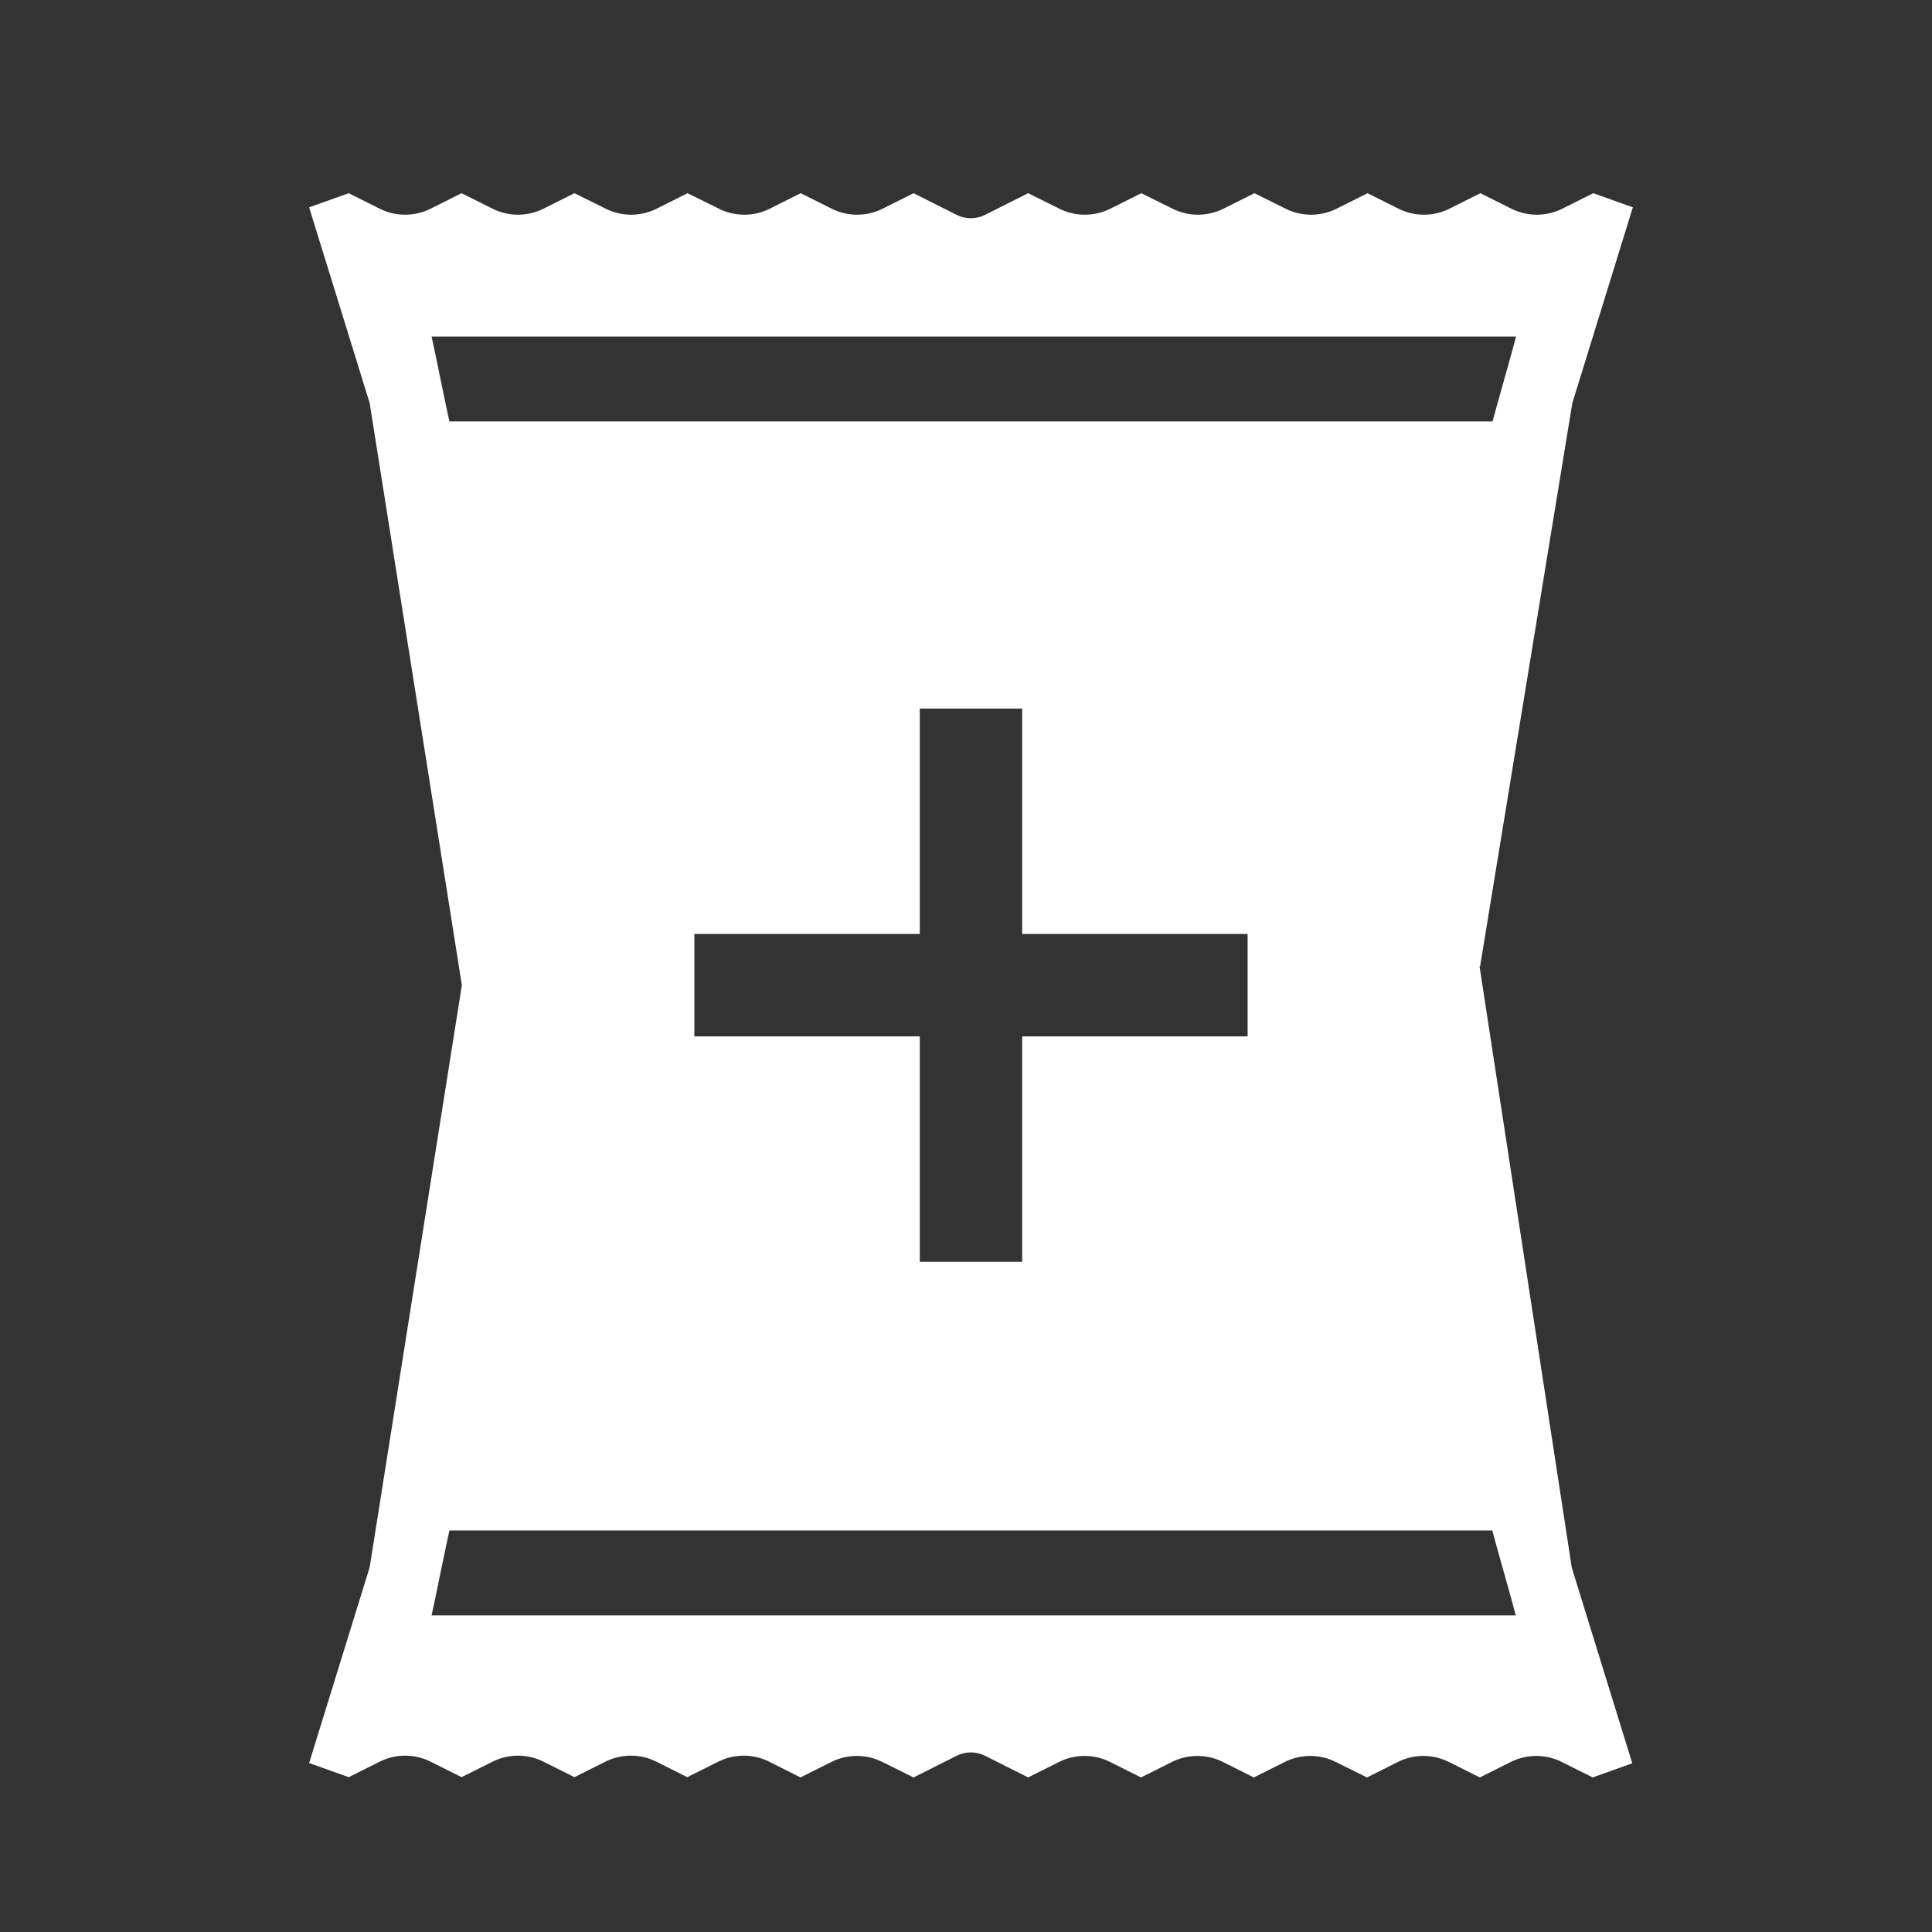 <svg width="50" height="50" viewBox="0 0 50 50" fill="none" xmlns="http://www.w3.org/2000/svg">
<rect x="0" y="0" width="50" height="50" fill="#333333" stroke="none"/>
<path d="M38.305 25.006L40.692 10.431L42.258 5.366L41.233 5L40.428 5.403C40.018 5.608 39.528 5.608 39.118 5.403L38.313 5L37.507 5.403C37.097 5.608 36.607 5.608 36.197 5.403L35.392 5L34.587 5.403C34.177 5.608 33.686 5.608 33.276 5.403L32.464 5L31.659 5.403C31.249 5.608 30.758 5.608 30.348 5.403L29.536 5L28.731 5.403C28.321 5.608 27.83 5.608 27.42 5.403L26.608 5L25.473 5.571C25.253 5.673 24.997 5.673 24.778 5.571L23.643 5L22.838 5.403C22.428 5.608 21.938 5.608 21.528 5.403L20.722 5L19.917 5.403C19.507 5.608 19.017 5.608 18.607 5.403L17.794 5L16.989 5.403C16.579 5.608 16.089 5.608 15.679 5.403L14.866 5L14.061 5.403C13.651 5.608 13.161 5.608 12.751 5.403L11.945 5L11.14 5.403C10.73 5.608 10.24 5.608 9.83 5.403L9.025 5L8 5.366L9.567 10.431L11.953 25.496L9.567 40.561L8 45.627L9.025 45.993L9.83 45.59C10.24 45.385 10.73 45.385 11.14 45.59L11.945 45.993L12.751 45.59C13.161 45.385 13.651 45.385 14.061 45.59L14.866 45.993L15.671 45.59C16.081 45.385 16.572 45.385 16.982 45.59L17.787 45.993L18.592 45.59C19.002 45.385 19.493 45.385 19.902 45.59L20.715 46L21.52 45.597C21.93 45.392 22.421 45.392 22.831 45.597L23.643 46L24.778 45.429C24.997 45.327 25.253 45.327 25.473 45.429L26.608 46L27.413 45.597C27.823 45.392 28.313 45.392 28.723 45.597L29.529 46L30.334 45.597C30.744 45.392 31.234 45.392 31.644 45.597L32.449 46L33.254 45.597C33.664 45.392 34.155 45.392 34.565 45.597L35.377 46L36.182 45.597C36.592 45.392 37.083 45.392 37.493 45.597L38.298 46L39.103 45.597C39.513 45.392 40.004 45.392 40.413 45.597L41.219 46L42.243 45.634L40.677 40.569L38.291 25.013L38.305 25.006ZM11.631 10.907C11.579 10.695 11.228 8.96 11.17 8.711H39.235C39.176 8.96 38.679 10.695 38.627 10.907H11.631ZM17.97 26.821V24.171H23.804V18.337H26.454V24.171H32.288V26.821H26.454V32.655H23.804V26.821H17.97ZM11.17 41.806C11.228 41.557 11.579 39.822 11.631 39.609H38.62C38.671 39.822 39.169 41.557 39.228 41.806H11.17Z" fill="white"/>
</svg>
